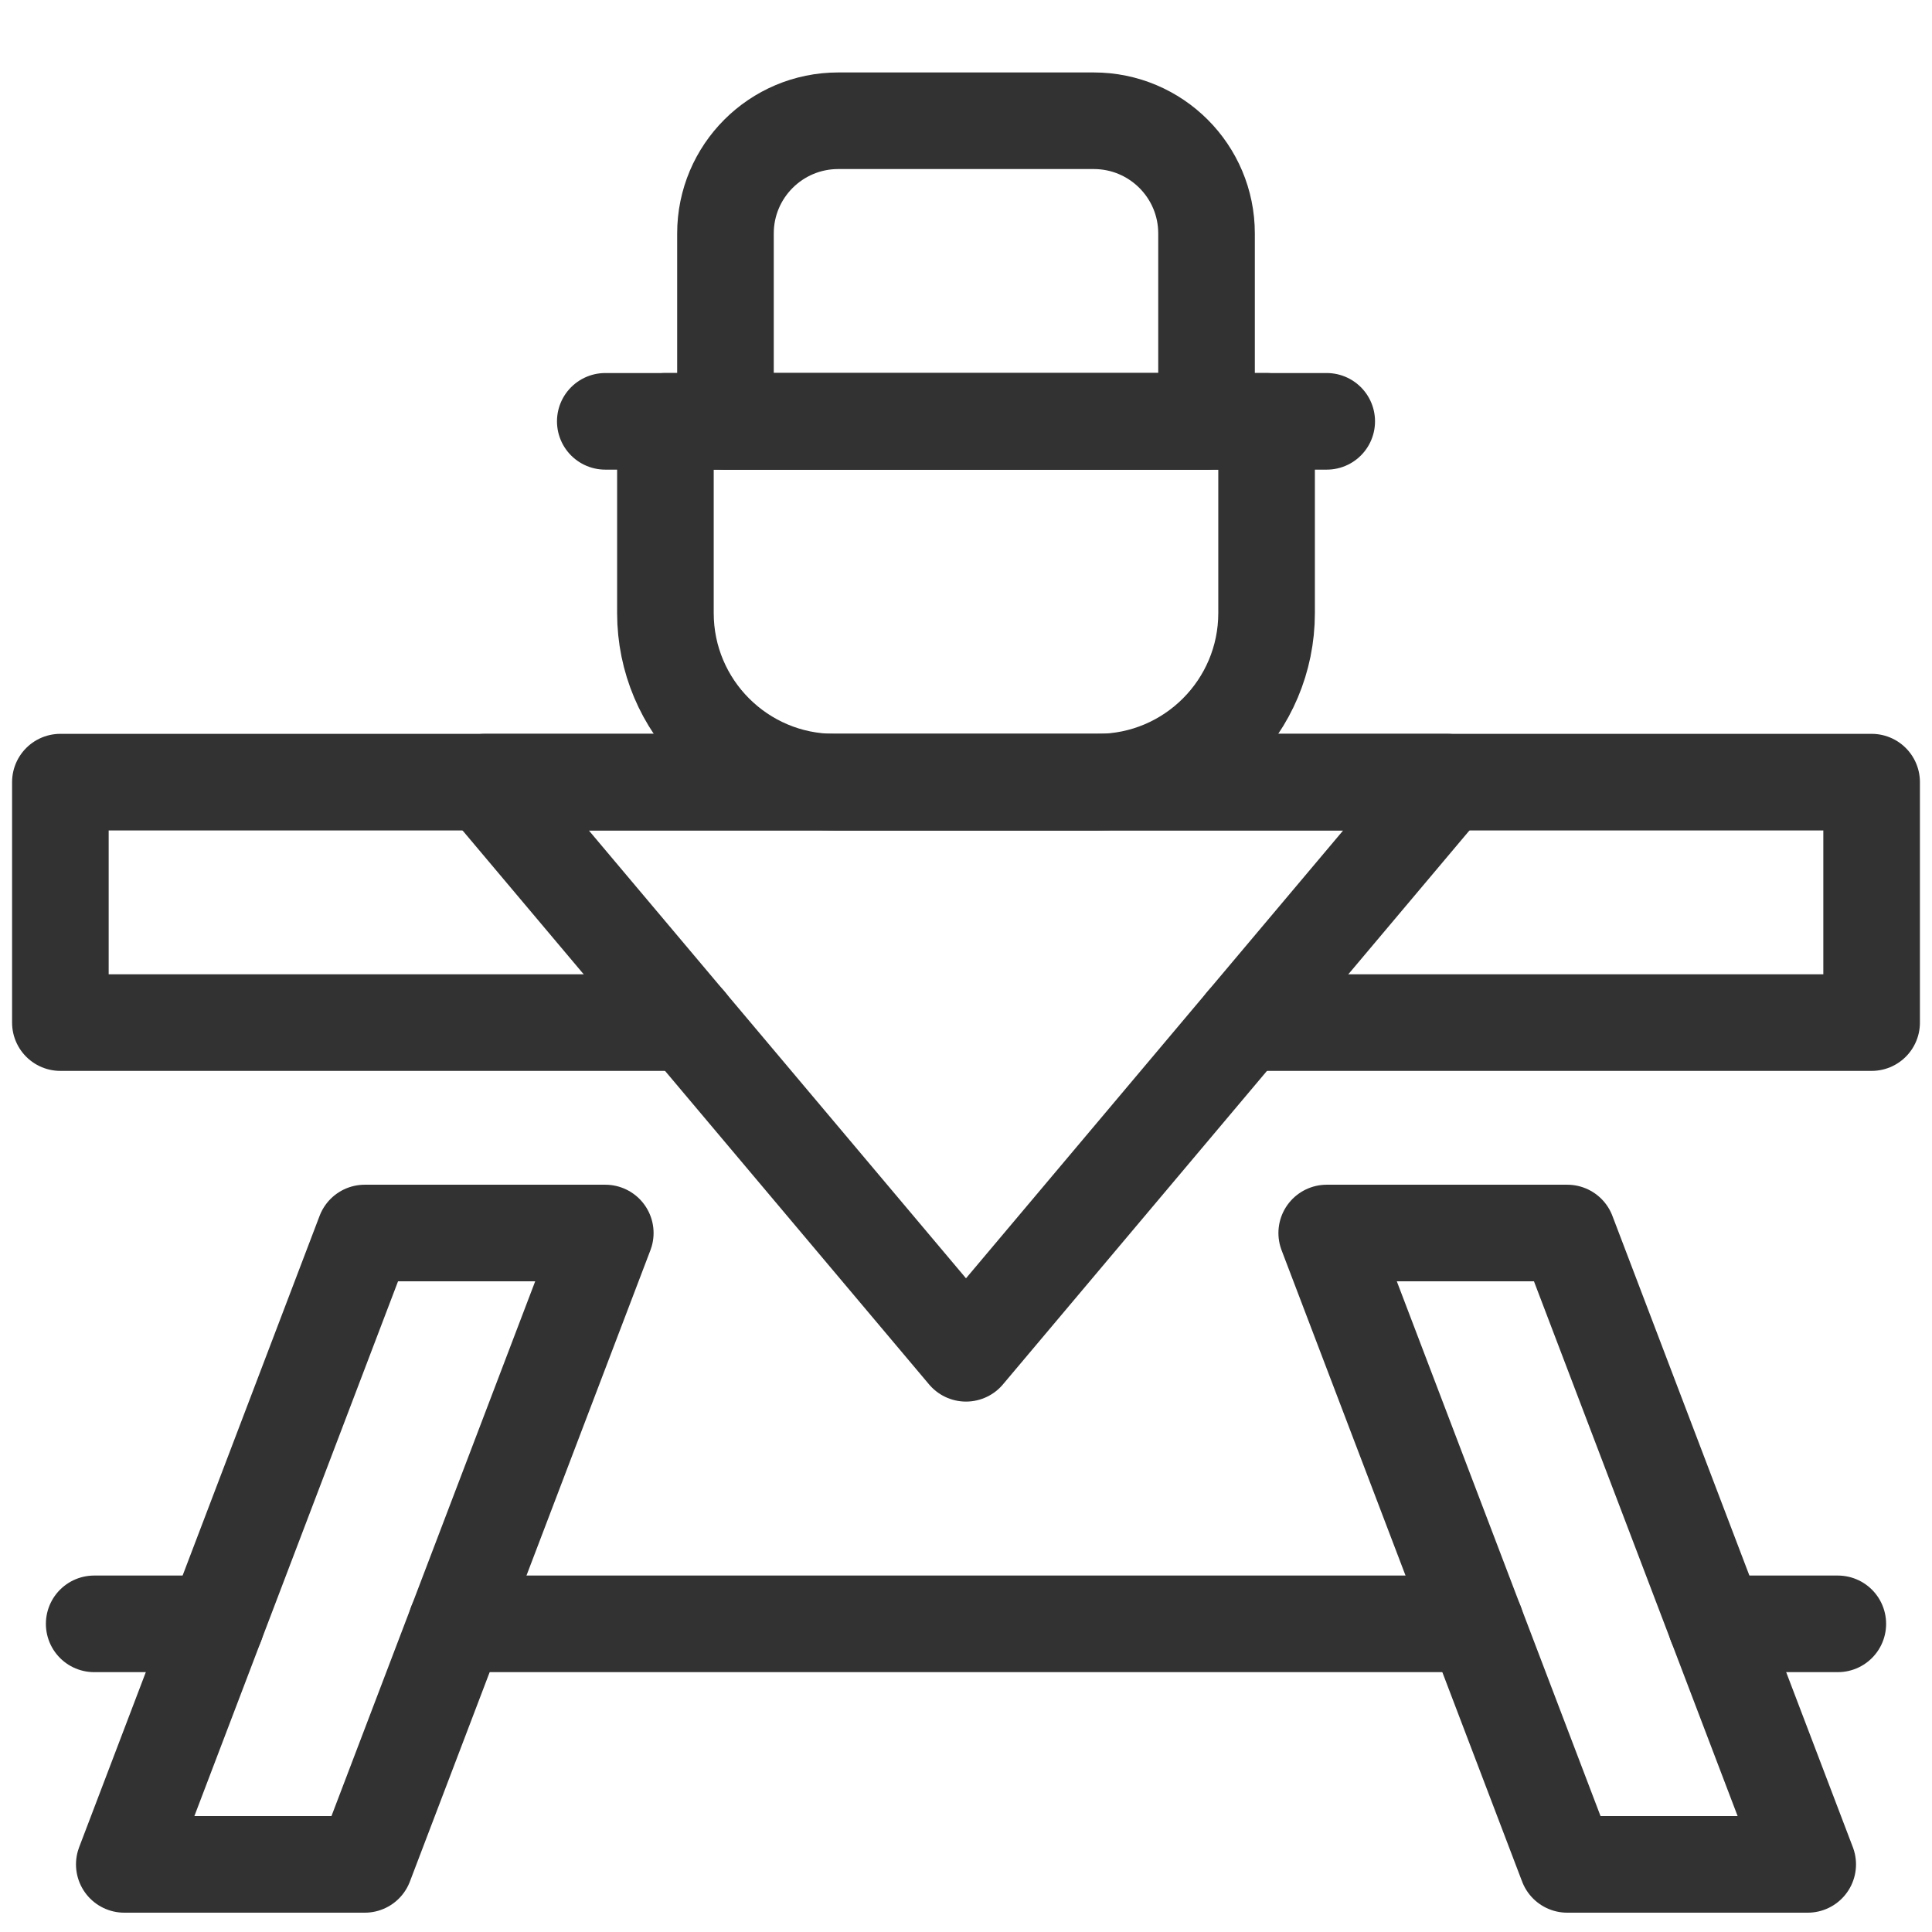 <svg width="24" height="24" viewBox="0 0 24 24" fill="none" xmlns="http://www.w3.org/2000/svg">
<g clip-path="url(#clip0_1314_179)">
<path d="M18.331 20.172H5.669" stroke="#323232" stroke-width="1.2" stroke-miterlimit="10" stroke-linecap="round" stroke-linejoin="round"/>
<path d="M22.83 20.172H21.318" stroke="#323232" stroke-width="1.2" stroke-miterlimit="10" stroke-linecap="round" stroke-linejoin="round"/>
<path d="M2.682 20.172H1.17" stroke="#323232" stroke-width="1.2" stroke-miterlimit="10" stroke-linecap="round" stroke-linejoin="round"/>
<path d="M15.46 12.703H21.709H23.25V9.716H17.975H6.025H0.75V12.703H2.29H8.541" stroke="#323232" stroke-width="1.2" stroke-miterlimit="10" stroke-linecap="round" stroke-linejoin="round"/>
<path d="M4.531 23.16H1.544L4.531 15.317H7.519L4.531 23.16Z" stroke="#323232" stroke-width="1.2" stroke-miterlimit="10" stroke-linecap="round" stroke-linejoin="round"/>
<path d="M19.469 23.16H22.456L19.469 15.317H16.481L19.469 23.16Z" stroke="#323232" stroke-width="1.2" stroke-miterlimit="10" stroke-linecap="round" stroke-linejoin="round"/>
<path d="M13.634 9.716H10.366C9.206 9.716 8.266 8.775 8.266 7.615V5.234H15.734V7.615C15.734 8.775 14.794 9.716 13.634 9.716Z" stroke="#323232" stroke-width="1.2" stroke-miterlimit="10" stroke-linecap="round" stroke-linejoin="round"/>
<path d="M7.519 5.234H16.481" stroke="#323232" stroke-width="1.2" stroke-miterlimit="10" stroke-linecap="round" stroke-linejoin="round"/>
<path d="M13.587 1.5H10.413C9.639 1.5 9.012 2.127 9.012 2.9V5.234H14.988V2.9C14.988 2.127 14.361 1.5 13.587 1.5Z" stroke="#323232" stroke-width="1.2" stroke-miterlimit="10" stroke-linecap="round" stroke-linejoin="round"/>
<path d="M17.975 9.716L12 16.811L6.025 9.716H17.975Z" stroke="#323232" stroke-width="1.2" stroke-miterlimit="10" stroke-linecap="round" stroke-linejoin="round"/>
</g>
<defs>
<clipPath id="clip0_1314_179">
<rect width="24" height="24" fill="white"/>
</clipPath>
</defs>
</svg>
